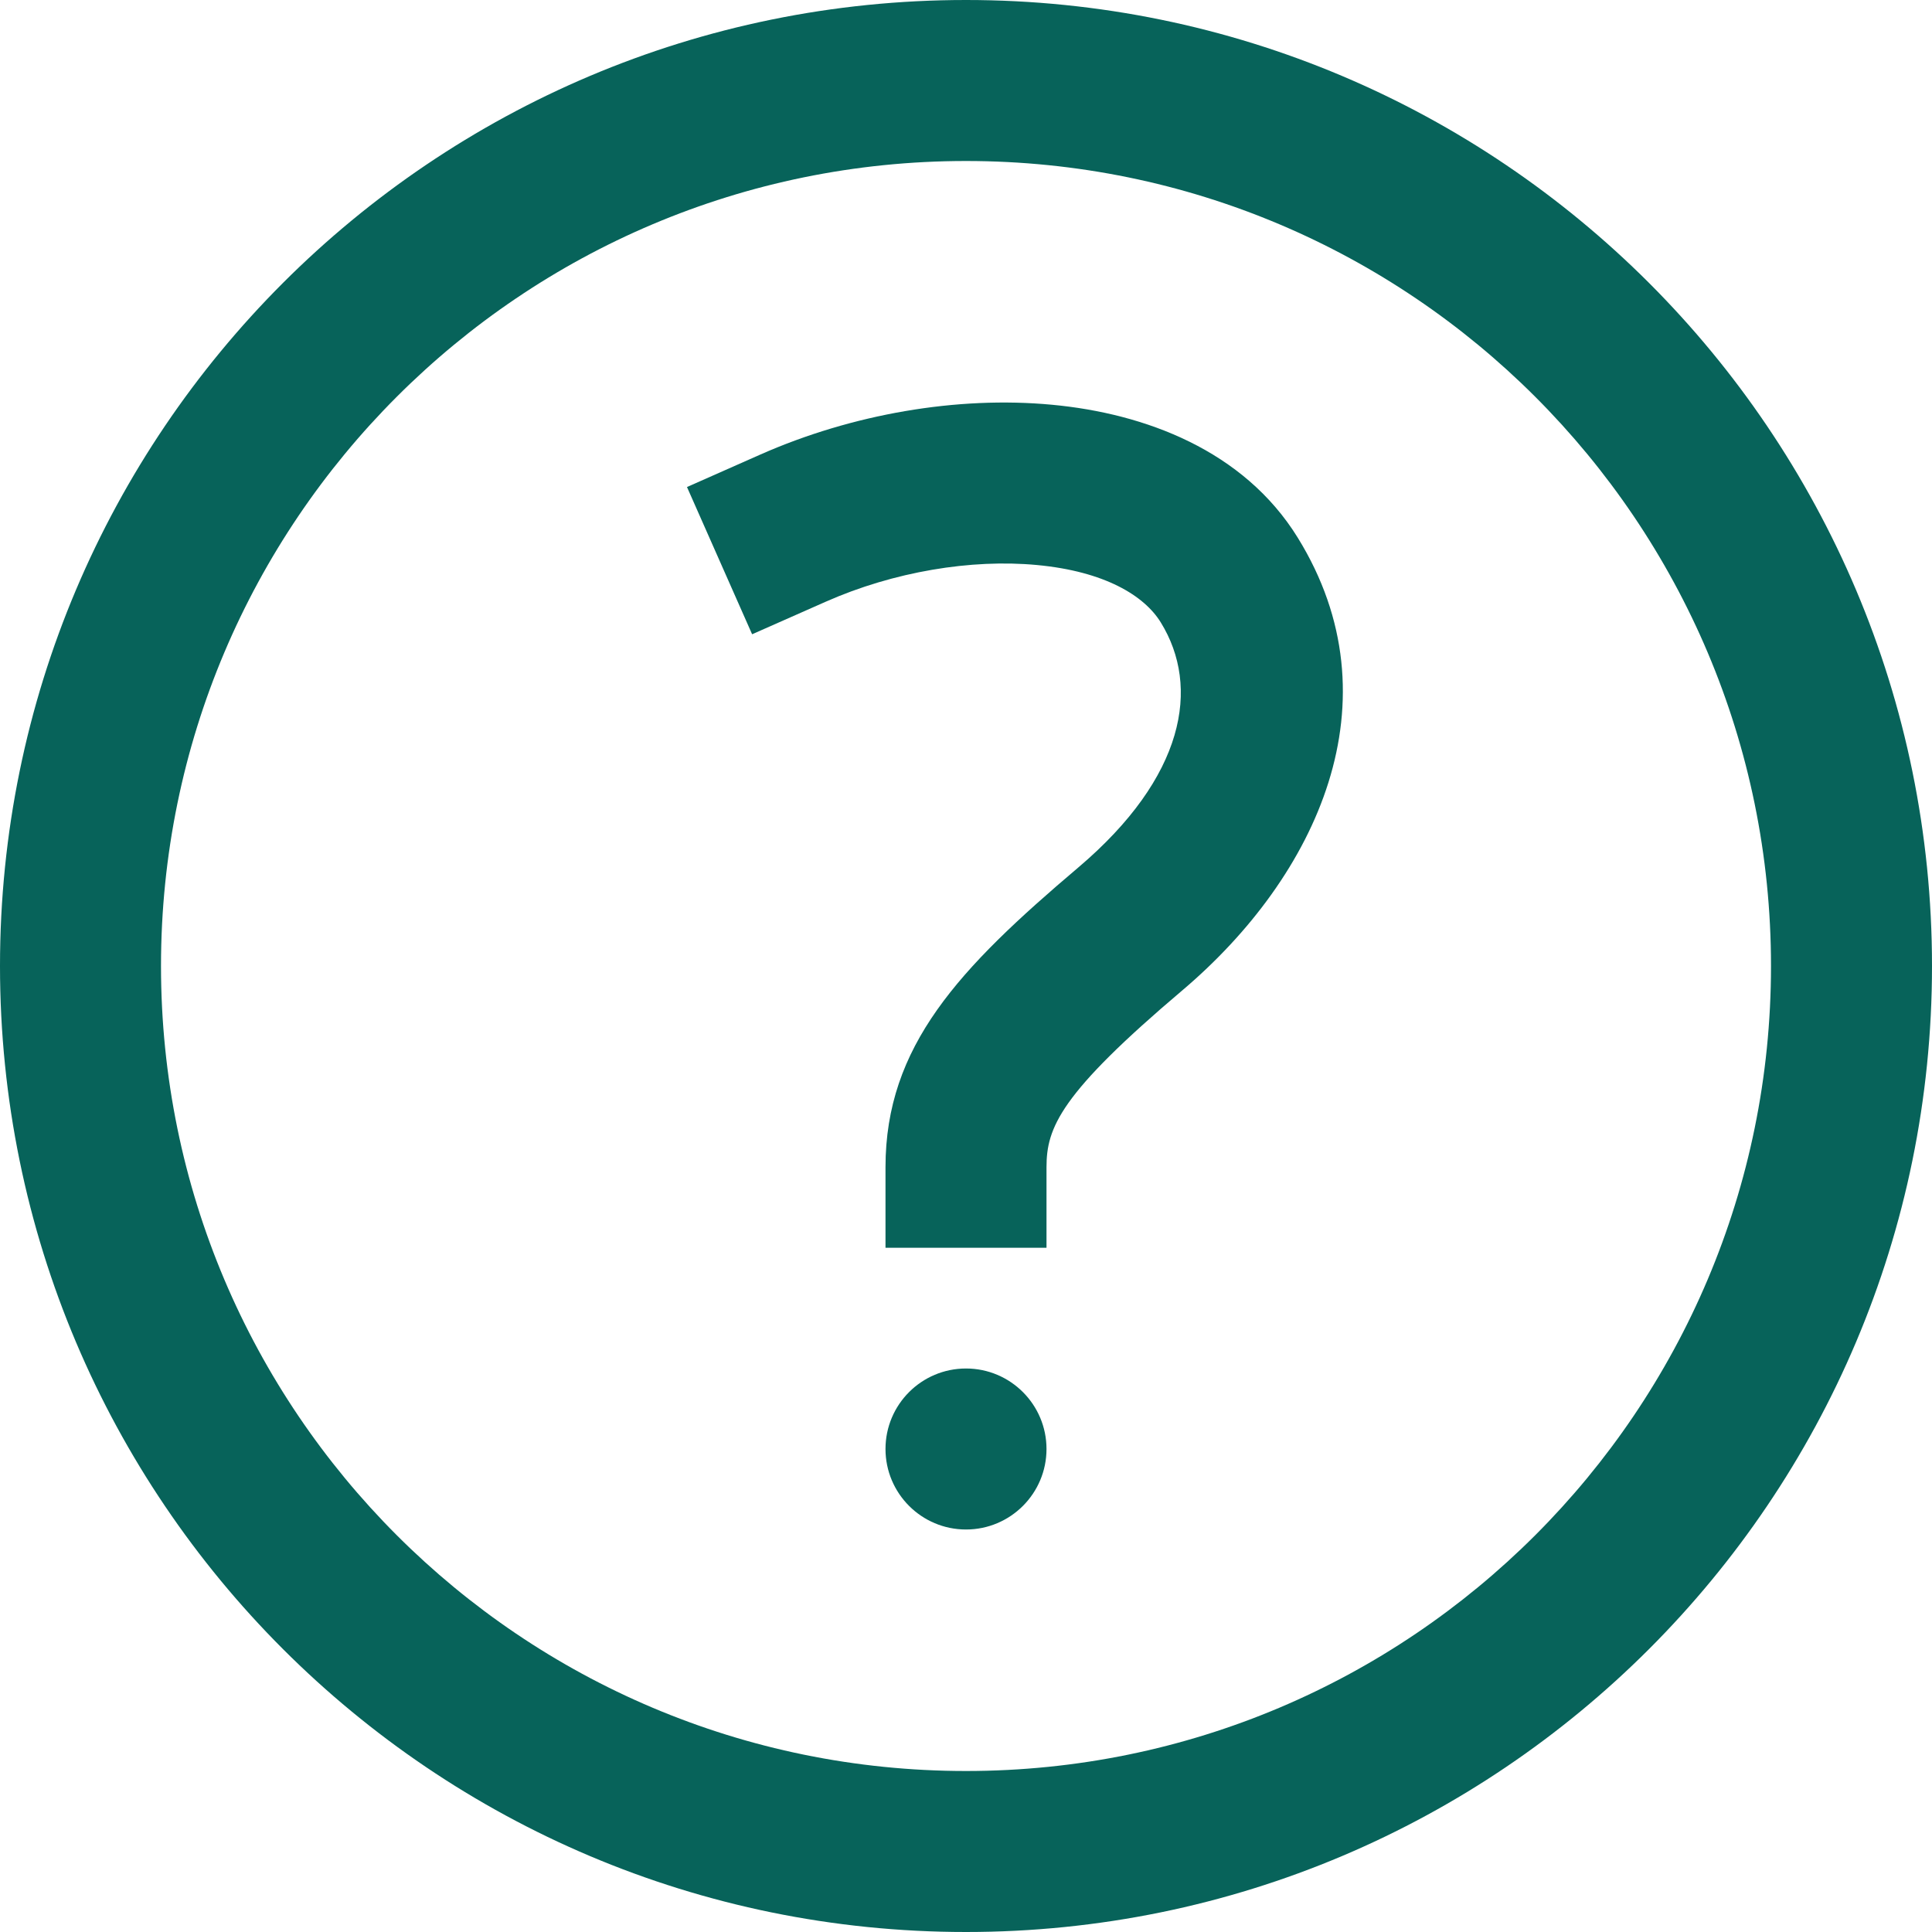 <svg width="24" height="24" viewBox="0 0 24 24" fill="none" xmlns="http://www.w3.org/2000/svg">
<g clip-path="url(#clip0_1431_125)">
<path fill-rule="evenodd" clip-rule="evenodd" d="M12 2C6.477 2 2 6.477 2 12C2 17.523 6.477 22 12 22C17.523 22 22 17.523 22 12C22 6.477 17.523 2 12 2ZM0 12C0 5.373 5.373 0 12 0C18.627 0 24 5.373 24 12C24 18.627 18.627 24 12 24C5.373 24 0 18.627 0 12Z" fill="#07635A"/>
<path d="M12 19C12.552 19 13 18.552 13 18C13 17.448 12.552 17 12 17C11.448 17 11 17.448 11 18C11 18.552 11.448 19 12 19Z" fill="#07635A"/>
<path fill-rule="evenodd" clip-rule="evenodd" d="M12.882 7.019C12.066 6.942 11.102 7.101 10.257 7.475L9.343 7.879L8.534 6.05L9.449 5.645C10.584 5.144 11.891 4.917 13.069 5.028C14.224 5.136 15.451 5.595 16.121 6.679C17.375 8.708 16.362 10.883 14.688 12.302C13.169 13.588 13 14.007 13 14.5V15.5H11V14.5C11 12.993 11.913 12.032 13.395 10.776C14.72 9.653 14.915 8.534 14.419 7.731C14.214 7.399 13.723 7.098 12.882 7.019Z" fill="#07635A"/>
</g>
<defs>
<clipPath id="clip0_1431_125">
<rect width="24" height="24" fill="white"/>
</clipPath>
</defs>
</svg>
